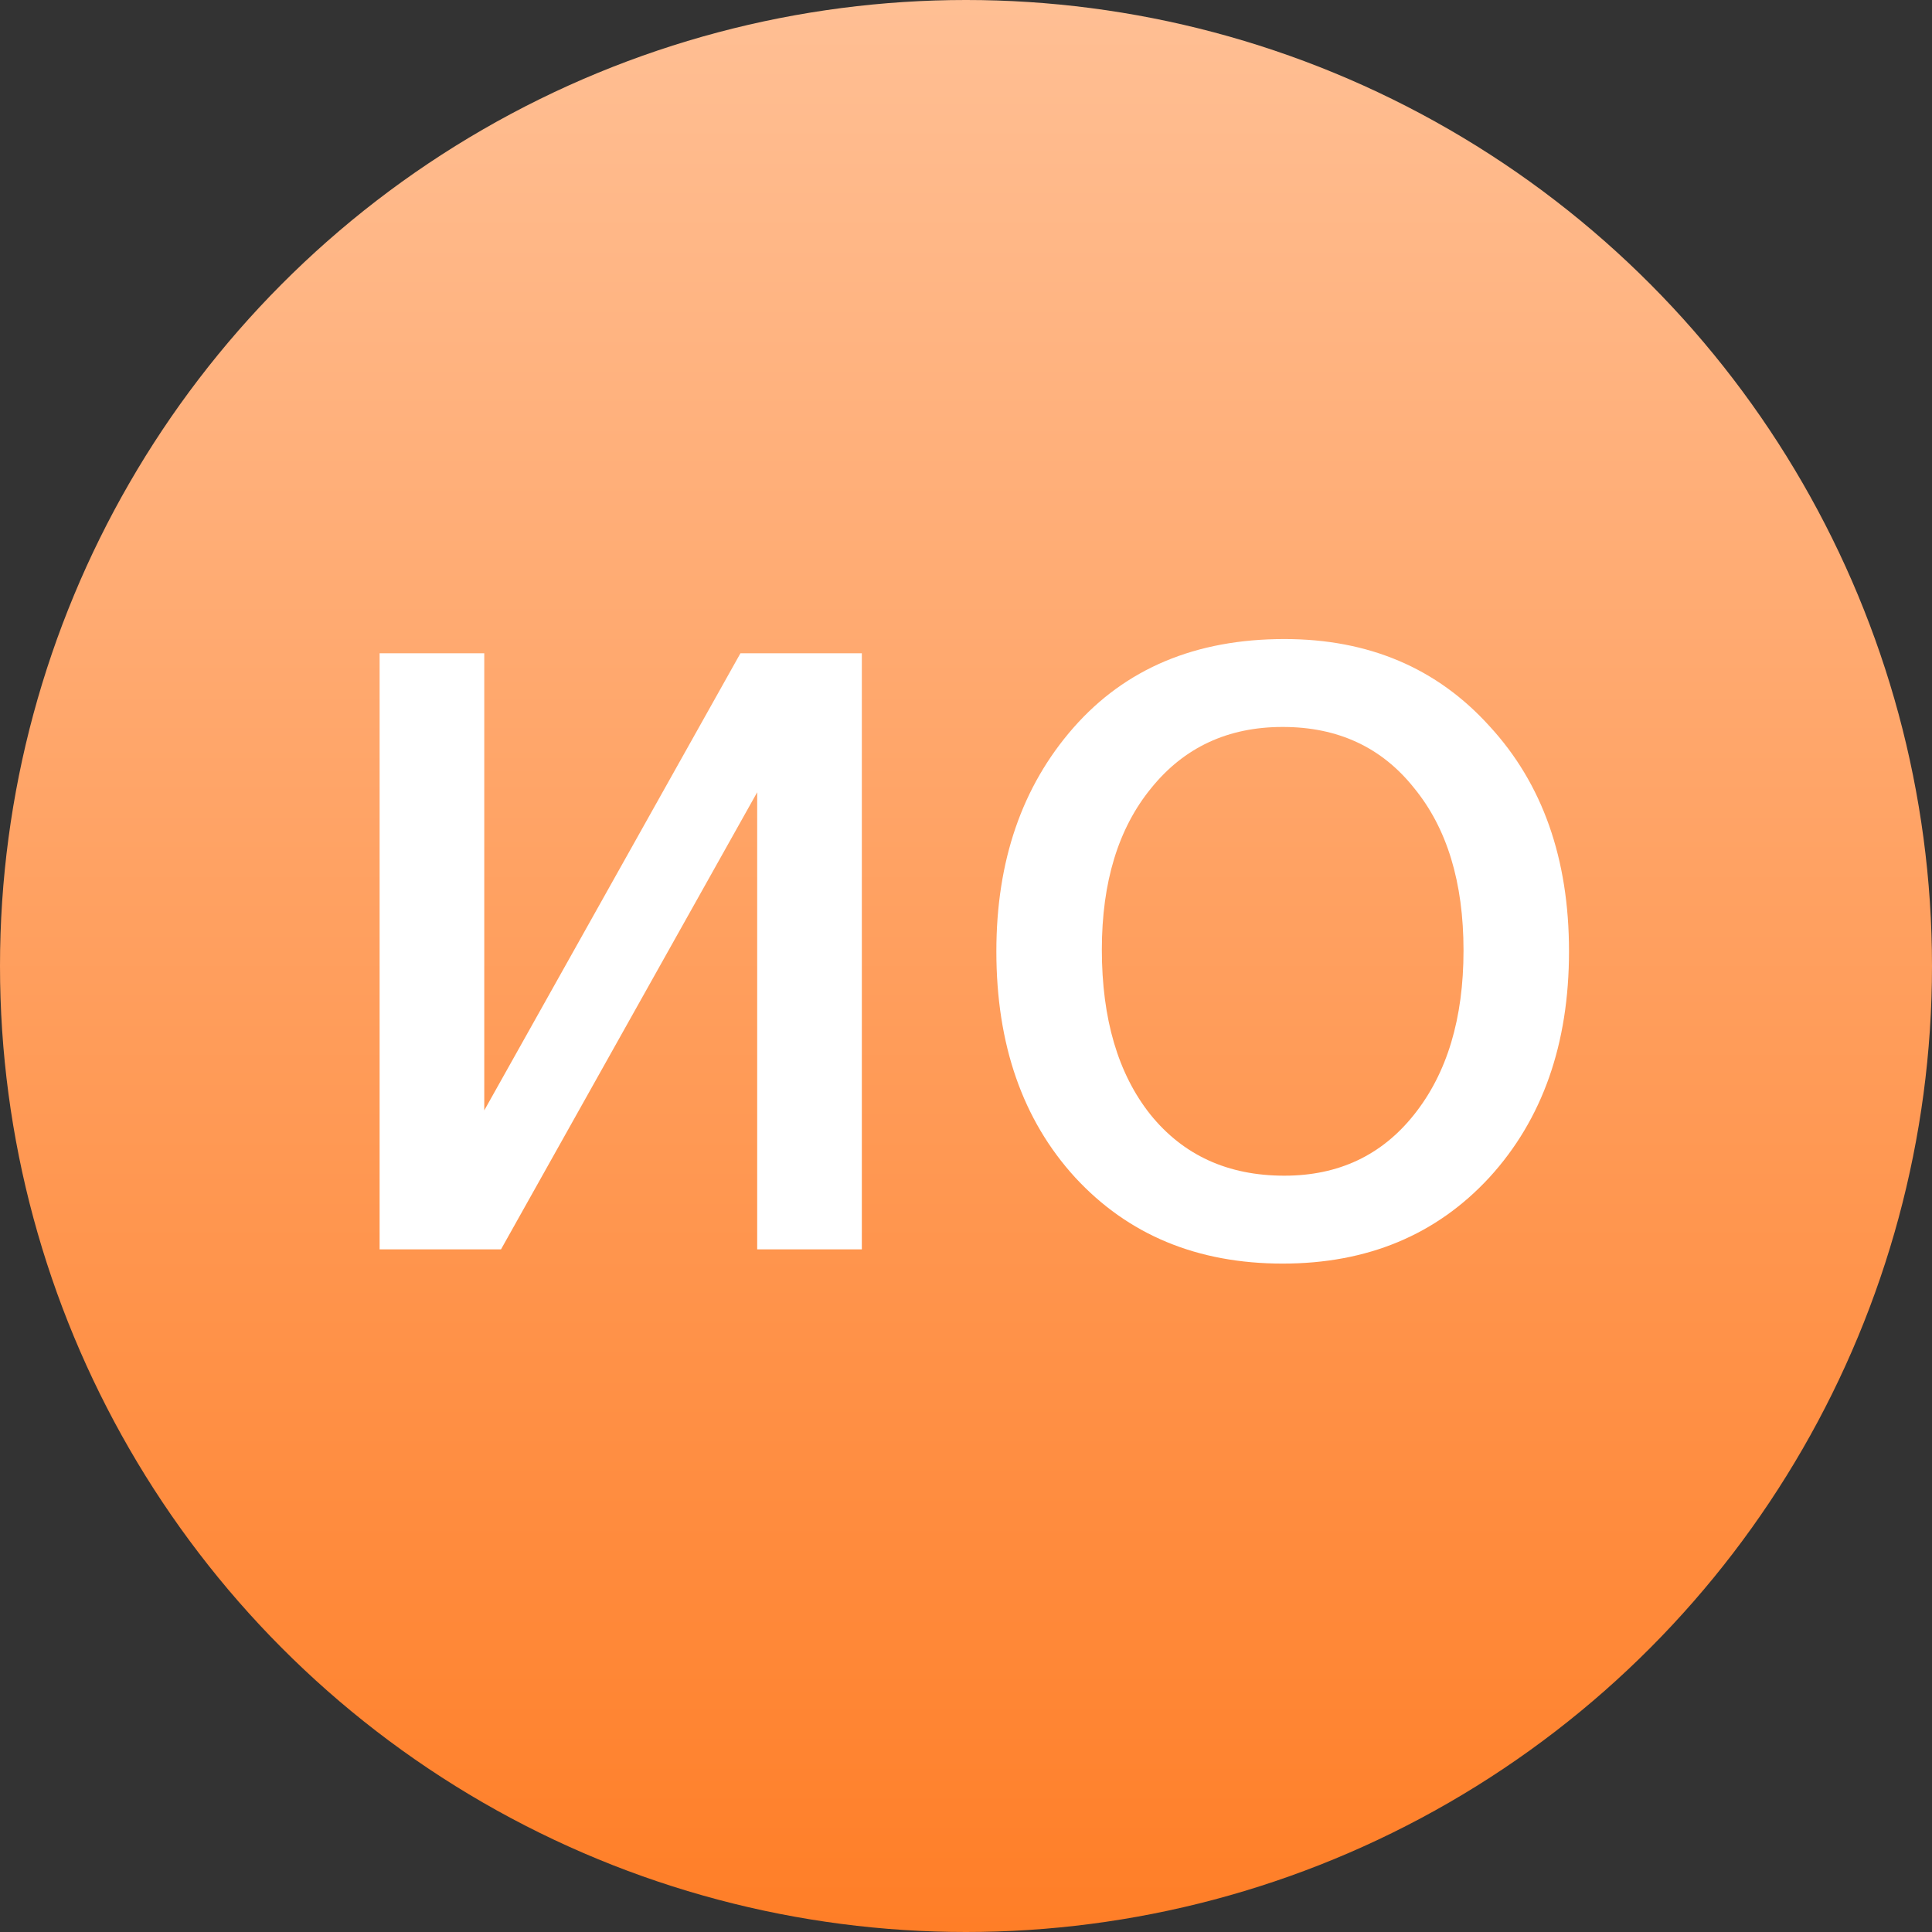 <?xml version="1.0" encoding="UTF-8"?> <svg xmlns="http://www.w3.org/2000/svg" width="300" height="300" viewBox="0 0 300 300" fill="none"><rect x="0" y="0" width="300" height="300" fill="#333333" stroke="none"/> <circle cx="150" cy="150" r="150" fill="url(#paint0_linear_1605_1566)"></circle> <path d="M58.946 194V101.44H75.196V172.42L114.976 101.44H133.826V194H117.576V123.02L77.796 194H58.946ZM199.434 99.23C212.521 99.23 223.138 103.737 231.284 112.75C239.518 121.677 243.634 133.333 243.634 147.72C243.634 162.107 239.518 173.807 231.284 182.82C223.051 191.747 212.348 196.21 199.174 196.21C185.914 196.21 175.168 191.747 166.934 182.82C158.788 173.893 154.714 162.193 154.714 147.72C154.714 133.68 158.701 122.11 166.674 113.01C174.734 103.823 185.654 99.23 199.434 99.23ZM199.174 112.88C190.681 112.88 183.878 116.043 178.764 122.37C173.651 128.61 171.094 136.973 171.094 147.46C171.094 158.207 173.608 166.743 178.634 173.07C183.748 179.397 190.681 182.56 199.434 182.56C207.841 182.56 214.558 179.397 219.584 173.07C224.698 166.657 227.254 158.163 227.254 147.59C227.254 137.017 224.698 128.61 219.584 122.37C214.558 116.043 207.754 112.88 199.174 112.88Z" fill="white"></path> <defs> <linearGradient id="paint0_linear_1605_1566" x1="150" y1="0" x2="150" y2="300" gradientUnits="userSpaceOnUse"> <stop stop-color="#FFBF94"></stop> <stop offset="1" stop-color="#FF7E27"></stop> </linearGradient> </defs> </svg> 